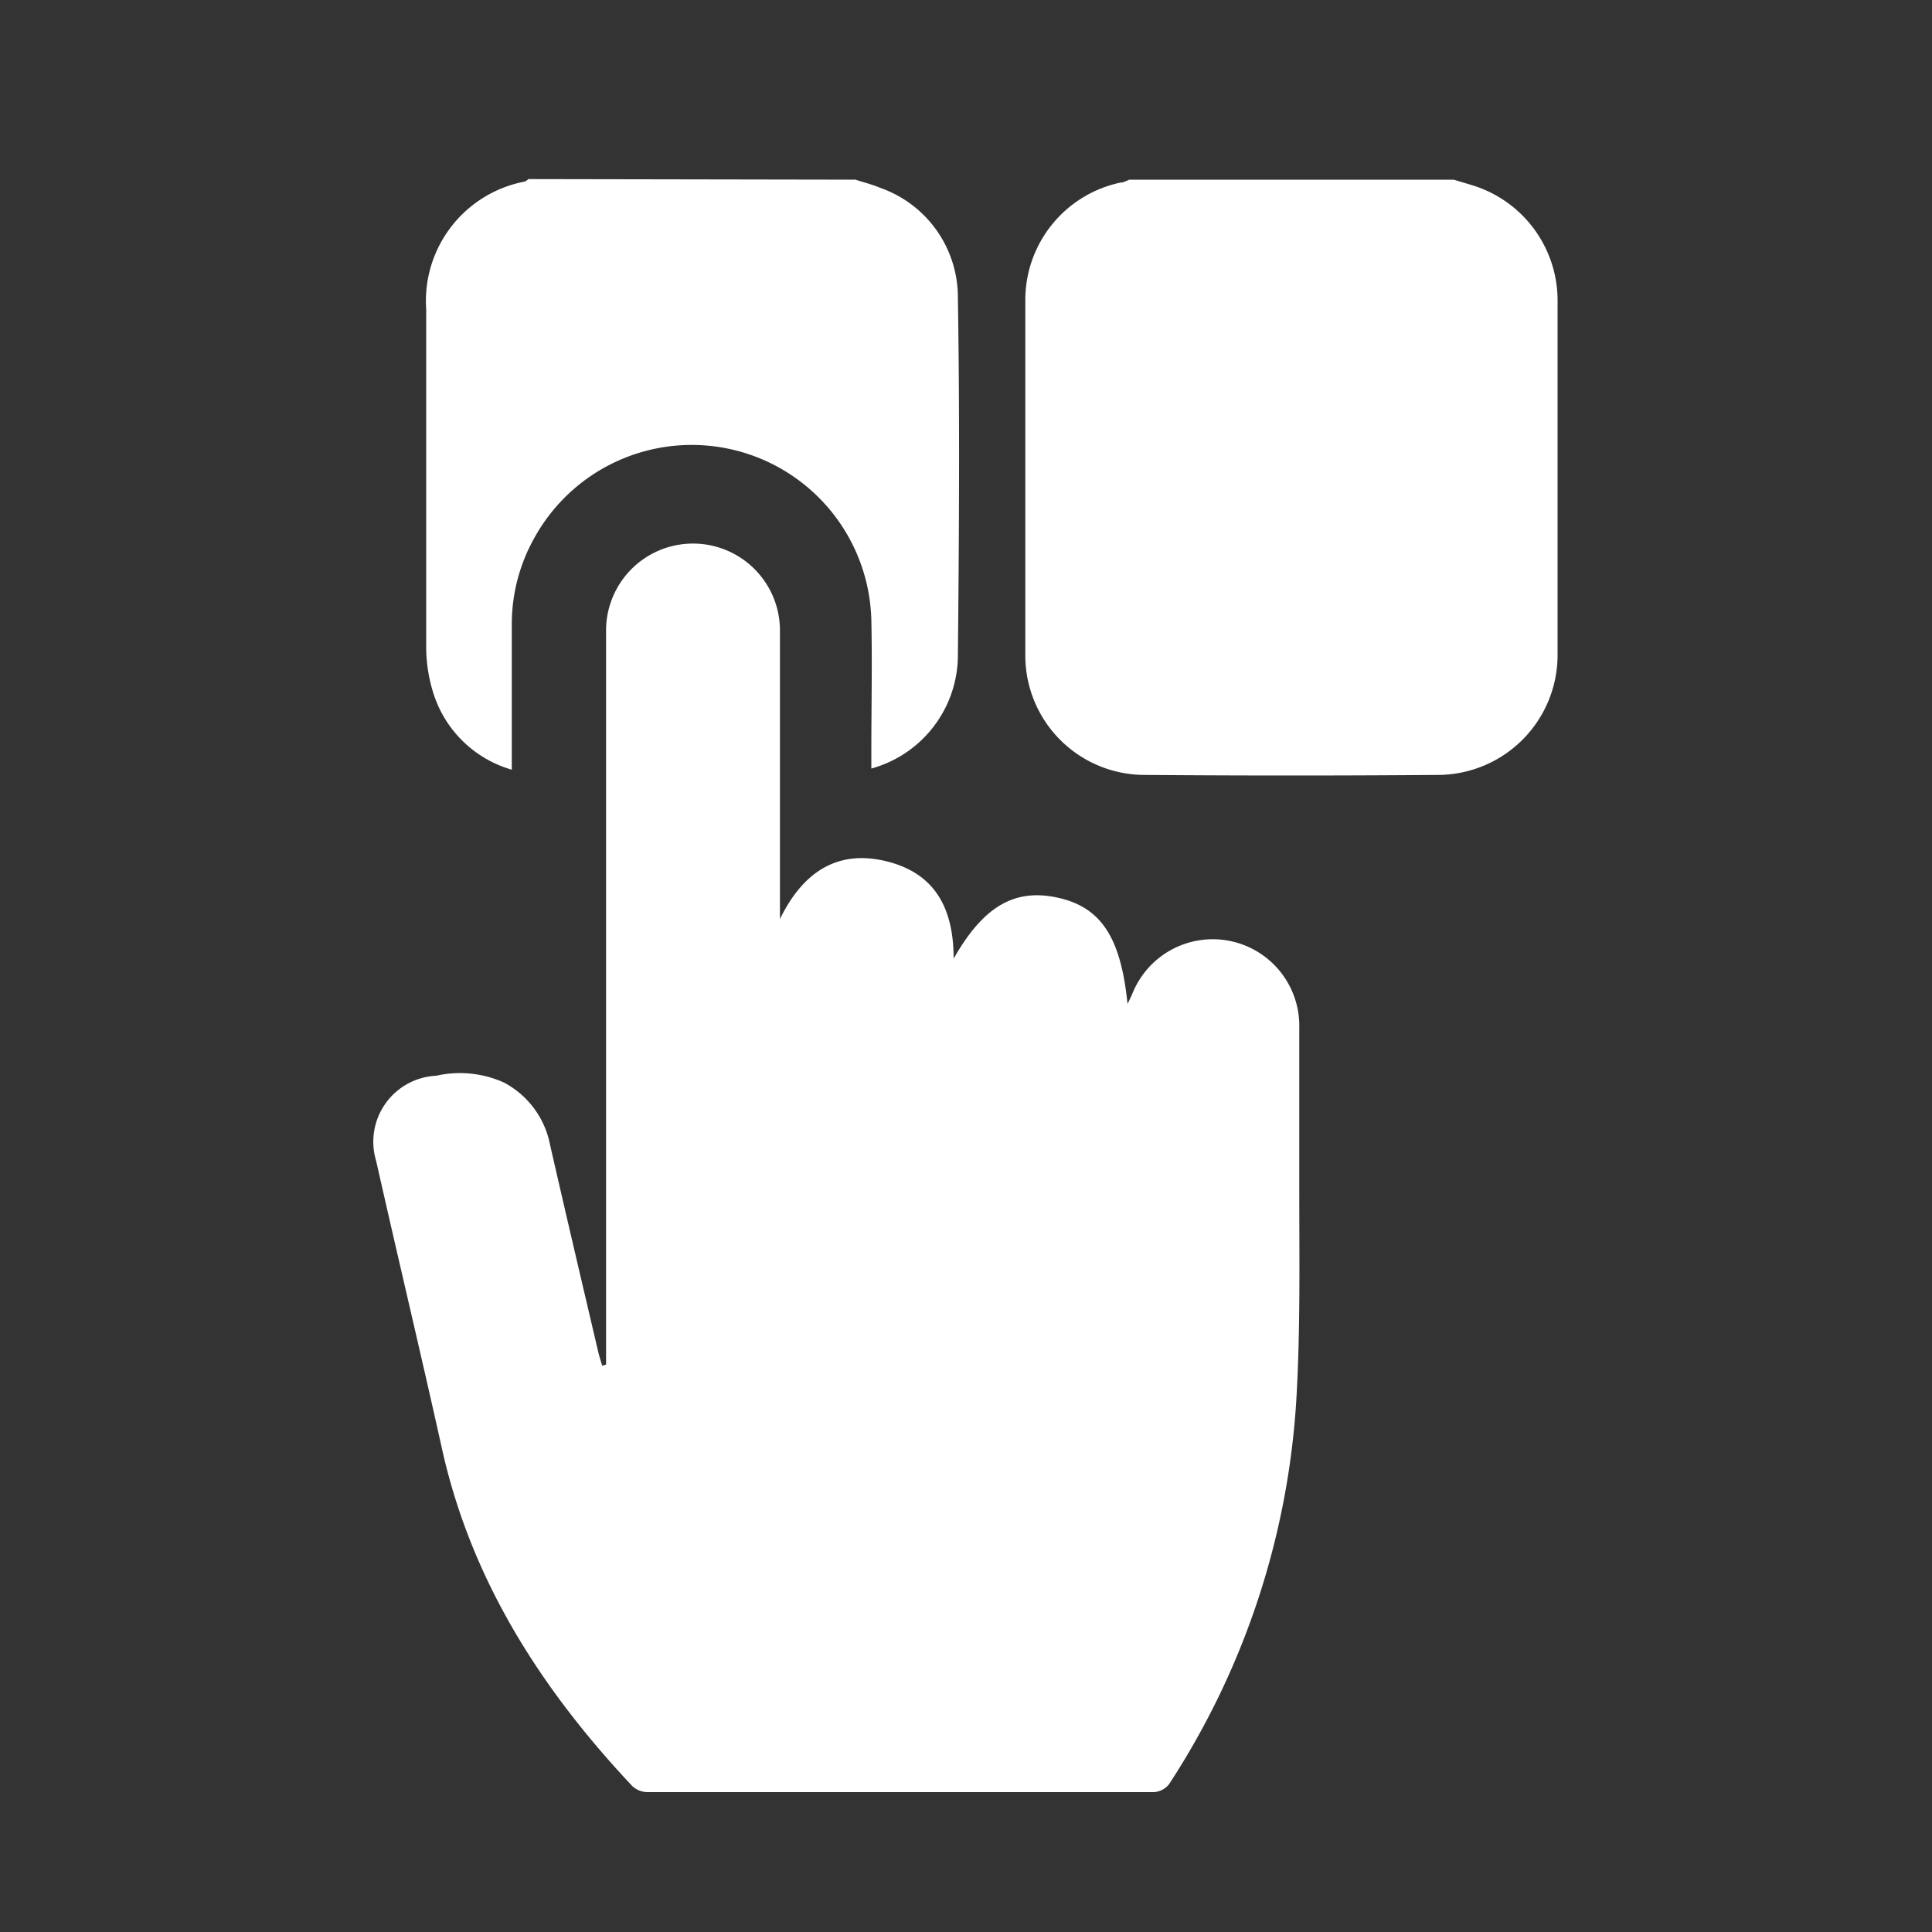<svg xmlns="http://www.w3.org/2000/svg" viewBox="0 0 100 100"><rect x="0" y="0" width="100" height="100" fill="#333333" stroke="none"/><defs><style>.cls-1{fill:#fff;}</style></defs><g id="Layer_2" data-name="Layer 2"><path class="cls-1" d="M75.25,9.3c.41.13.83.24,1.23.38a6.24,6.24,0,0,1,4.14,5.79q0,9.21,0,18.41a6.21,6.21,0,0,1-6.22,6.23q-7.58.06-15.15,0a6.18,6.18,0,0,1-6.18-6.17c0-6.14,0-12.27,0-18.41A6.21,6.21,0,0,1,58,9.45c.16,0,.31-.1.46-.15Z"/><path class="cls-1" d="M44.28,9.3c.43.14.88.25,1.3.43a6,6,0,0,1,4,5.69c.1,6.19.06,12.38,0,18.57a6.1,6.1,0,0,1-4.48,5.79V38.9c0-2.28.05-4.56,0-6.84a9.3,9.3,0,0,0-17.39-4.31,9.12,9.12,0,0,0-1.22,4.59c0,2.22,0,4.45,0,6.68v.82A6,6,0,0,1,22.47,36a8,8,0,0,1-.41-2.63c0-5.78,0-11.57,0-17.35a6.29,6.29,0,0,1,5.09-6.62.69.69,0,0,0,.2-.13Z"/><path class="cls-1" d="M31.37,70.63V32.68a4.49,4.49,0,1,1,9-.09c0,4.7,0,9.4,0,14.1v.88c1.13-2.32,2.87-3.62,5.47-3s3.52,2.5,3.52,5.05c1.54-2.71,3.15-3.64,5.37-3.16s3.28,2,3.63,5.5c.12-.24.18-.37.24-.5a4.48,4.48,0,0,1,8.65,1.73c0,2.79,0,5.59,0,8.39,0,3.61.06,7.23-.15,10.83a40.87,40.87,0,0,1-6.59,19.94,1.09,1.09,0,0,1-.77.41q-13.12,0-26.24,0a1.18,1.18,0,0,1-.77-.31C28,87.42,24.39,81.79,22.88,75c-1.11-5-2.29-9.93-3.41-14.91a3.42,3.42,0,0,1,3.11-4.41,5.55,5.55,0,0,1,3.5.35,4.64,4.64,0,0,1,2.39,3.22c.81,3.55,1.64,7.08,2.47,10.62.06.28.15.55.23.82Z"/></g></svg>